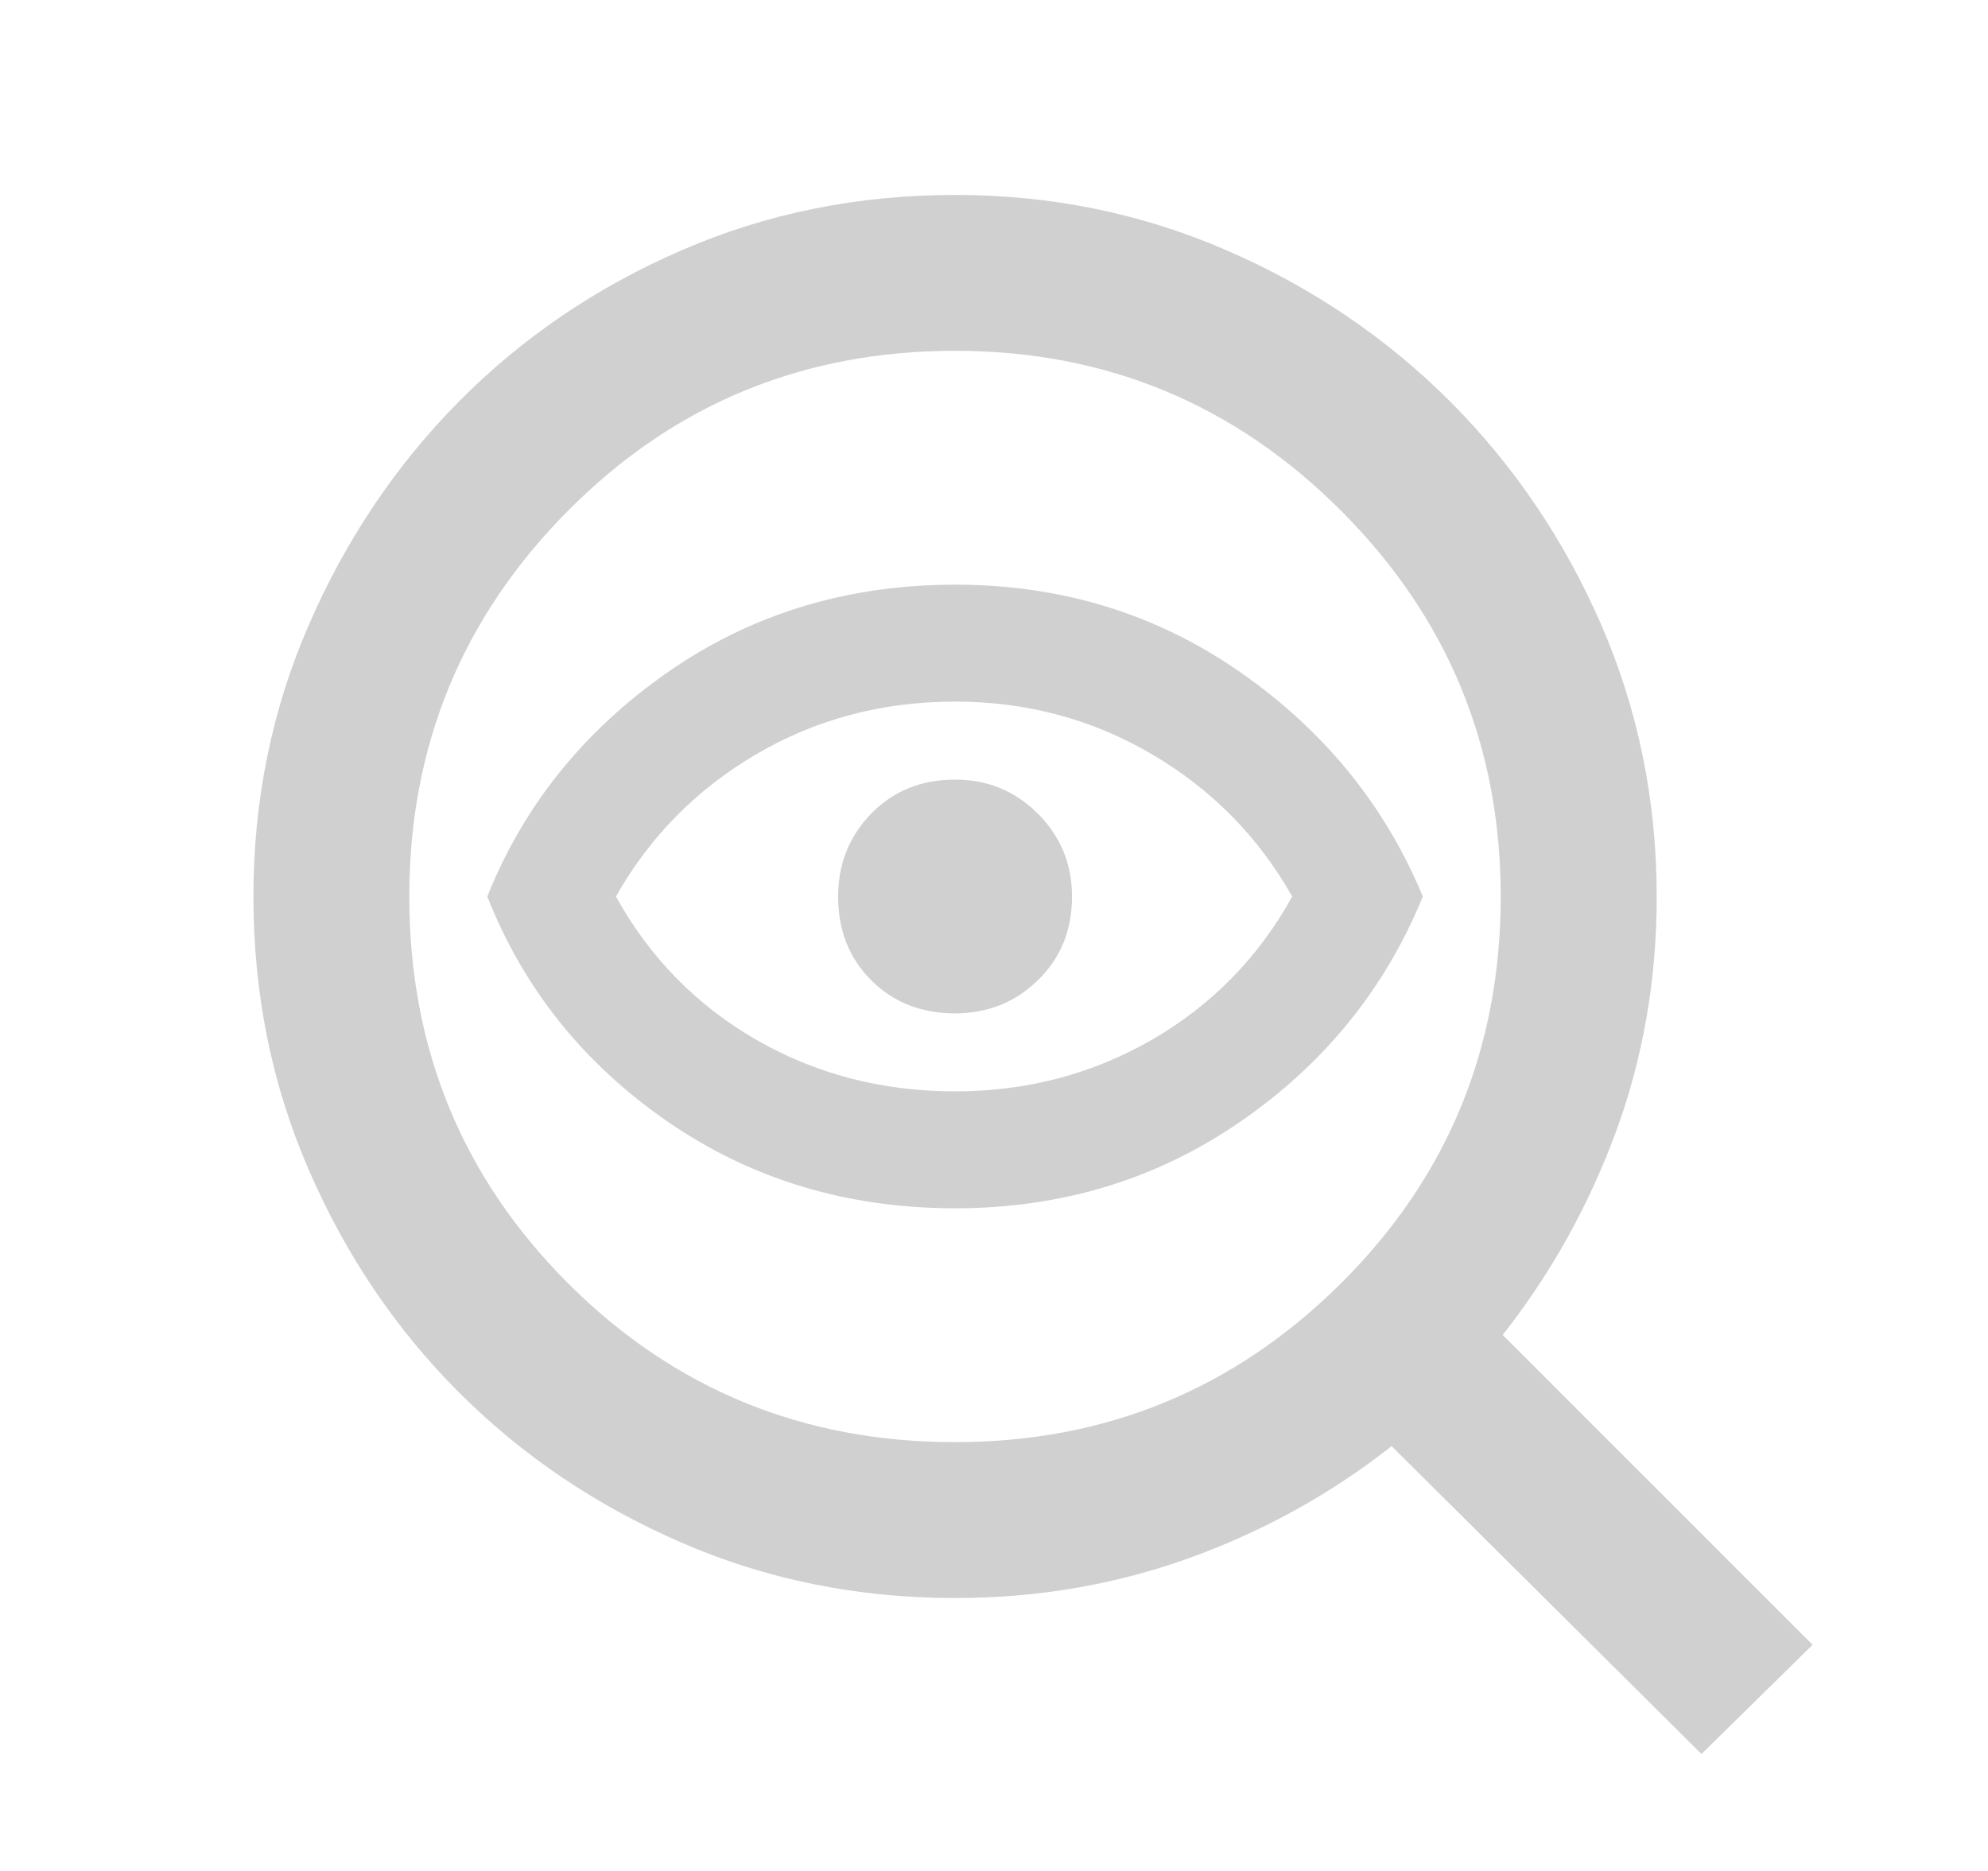 <svg width="17" height="16" viewBox="0 0 17 16" fill="none" xmlns="http://www.w3.org/2000/svg">
<g clip-path="url(#clip0_1151_15114)">
<mask id="mask0_1151_15114" style="mask-type:alpha" maskUnits="userSpaceOnUse" x="0" y="0" width="17" height="17">
<rect x="0.833" y="0.333" width="16" height="16" fill="#D9D9D9"/>
</mask>
<g mask="url(#mask0_1151_15114)">
<path d="M8.167 12.333C9.456 12.333 10.556 11.88 11.467 10.975C12.378 10.069 12.833 8.966 12.833 7.667C12.833 6.378 12.378 5.278 11.467 4.367C10.556 3.455 9.456 3 8.167 3C6.867 3 5.764 3.455 4.858 4.367C3.953 5.278 3.5 6.378 3.5 7.667C3.5 8.966 3.953 10.069 4.858 10.975C5.764 11.88 6.867 12.333 8.167 12.333ZM8.167 10.333C7.245 10.333 6.425 10.086 5.708 9.591C4.992 9.097 4.478 8.455 4.167 7.667C4.478 6.889 4.992 6.25 5.708 5.75C6.425 5.25 7.245 5 8.167 5C9.078 5 9.892 5.25 10.608 5.75C11.325 6.25 11.845 6.889 12.167 7.667C11.845 8.455 11.325 9.097 10.608 9.591C9.892 10.086 9.078 10.333 8.167 10.333ZM8.167 9.333C8.778 9.333 9.339 9.186 9.85 8.892C10.361 8.597 10.761 8.189 11.05 7.667C10.761 7.155 10.361 6.75 9.85 6.45C9.339 6.15 8.778 6 8.167 6C7.545 6 6.978 6.15 6.467 6.45C5.956 6.75 5.556 7.155 5.267 7.667C5.556 8.189 5.956 8.597 6.467 8.892C6.978 9.186 7.545 9.333 8.167 9.333ZM8.167 8.666C8.445 8.666 8.681 8.572 8.875 8.383C9.07 8.194 9.167 7.955 9.167 7.667C9.167 7.389 9.07 7.153 8.875 6.958C8.681 6.764 8.445 6.667 8.167 6.667C7.878 6.667 7.639 6.764 7.45 6.958C7.261 7.153 7.167 7.389 7.167 7.667C7.167 7.955 7.261 8.194 7.45 8.383C7.639 8.572 7.878 8.666 8.167 8.666ZM8.167 13.666C7.333 13.666 6.553 13.508 5.825 13.191C5.097 12.875 4.464 12.447 3.925 11.908C3.386 11.369 2.958 10.736 2.642 10.008C2.325 9.28 2.167 8.5 2.167 7.667C2.167 6.844 2.325 6.069 2.642 5.341C2.958 4.614 3.386 3.978 3.925 3.433C4.464 2.889 5.097 2.458 5.825 2.142C6.553 1.825 7.333 1.667 8.167 1.667C8.989 1.667 9.764 1.825 10.492 2.142C11.22 2.458 11.856 2.889 12.4 3.433C12.944 3.978 13.375 4.614 13.692 5.341C14.008 6.069 14.167 6.844 14.167 7.667C14.167 8.378 14.05 9.05 13.817 9.683C13.583 10.316 13.261 10.894 12.85 11.416L15.5 14.066L14.55 15L11.9 12.367C11.378 12.778 10.8 13.097 10.167 13.325C9.533 13.553 8.867 13.666 8.167 13.666Z" fill="#D0D0D0"/>
</g>
</g>
<defs>
<clipPath id="clip0_1151_15114">
<rect width="16" height="16" fill="white" transform="matrix(-1 0 0 1 16.5 0)"/>
</clipPath>
</defs>
</svg>
